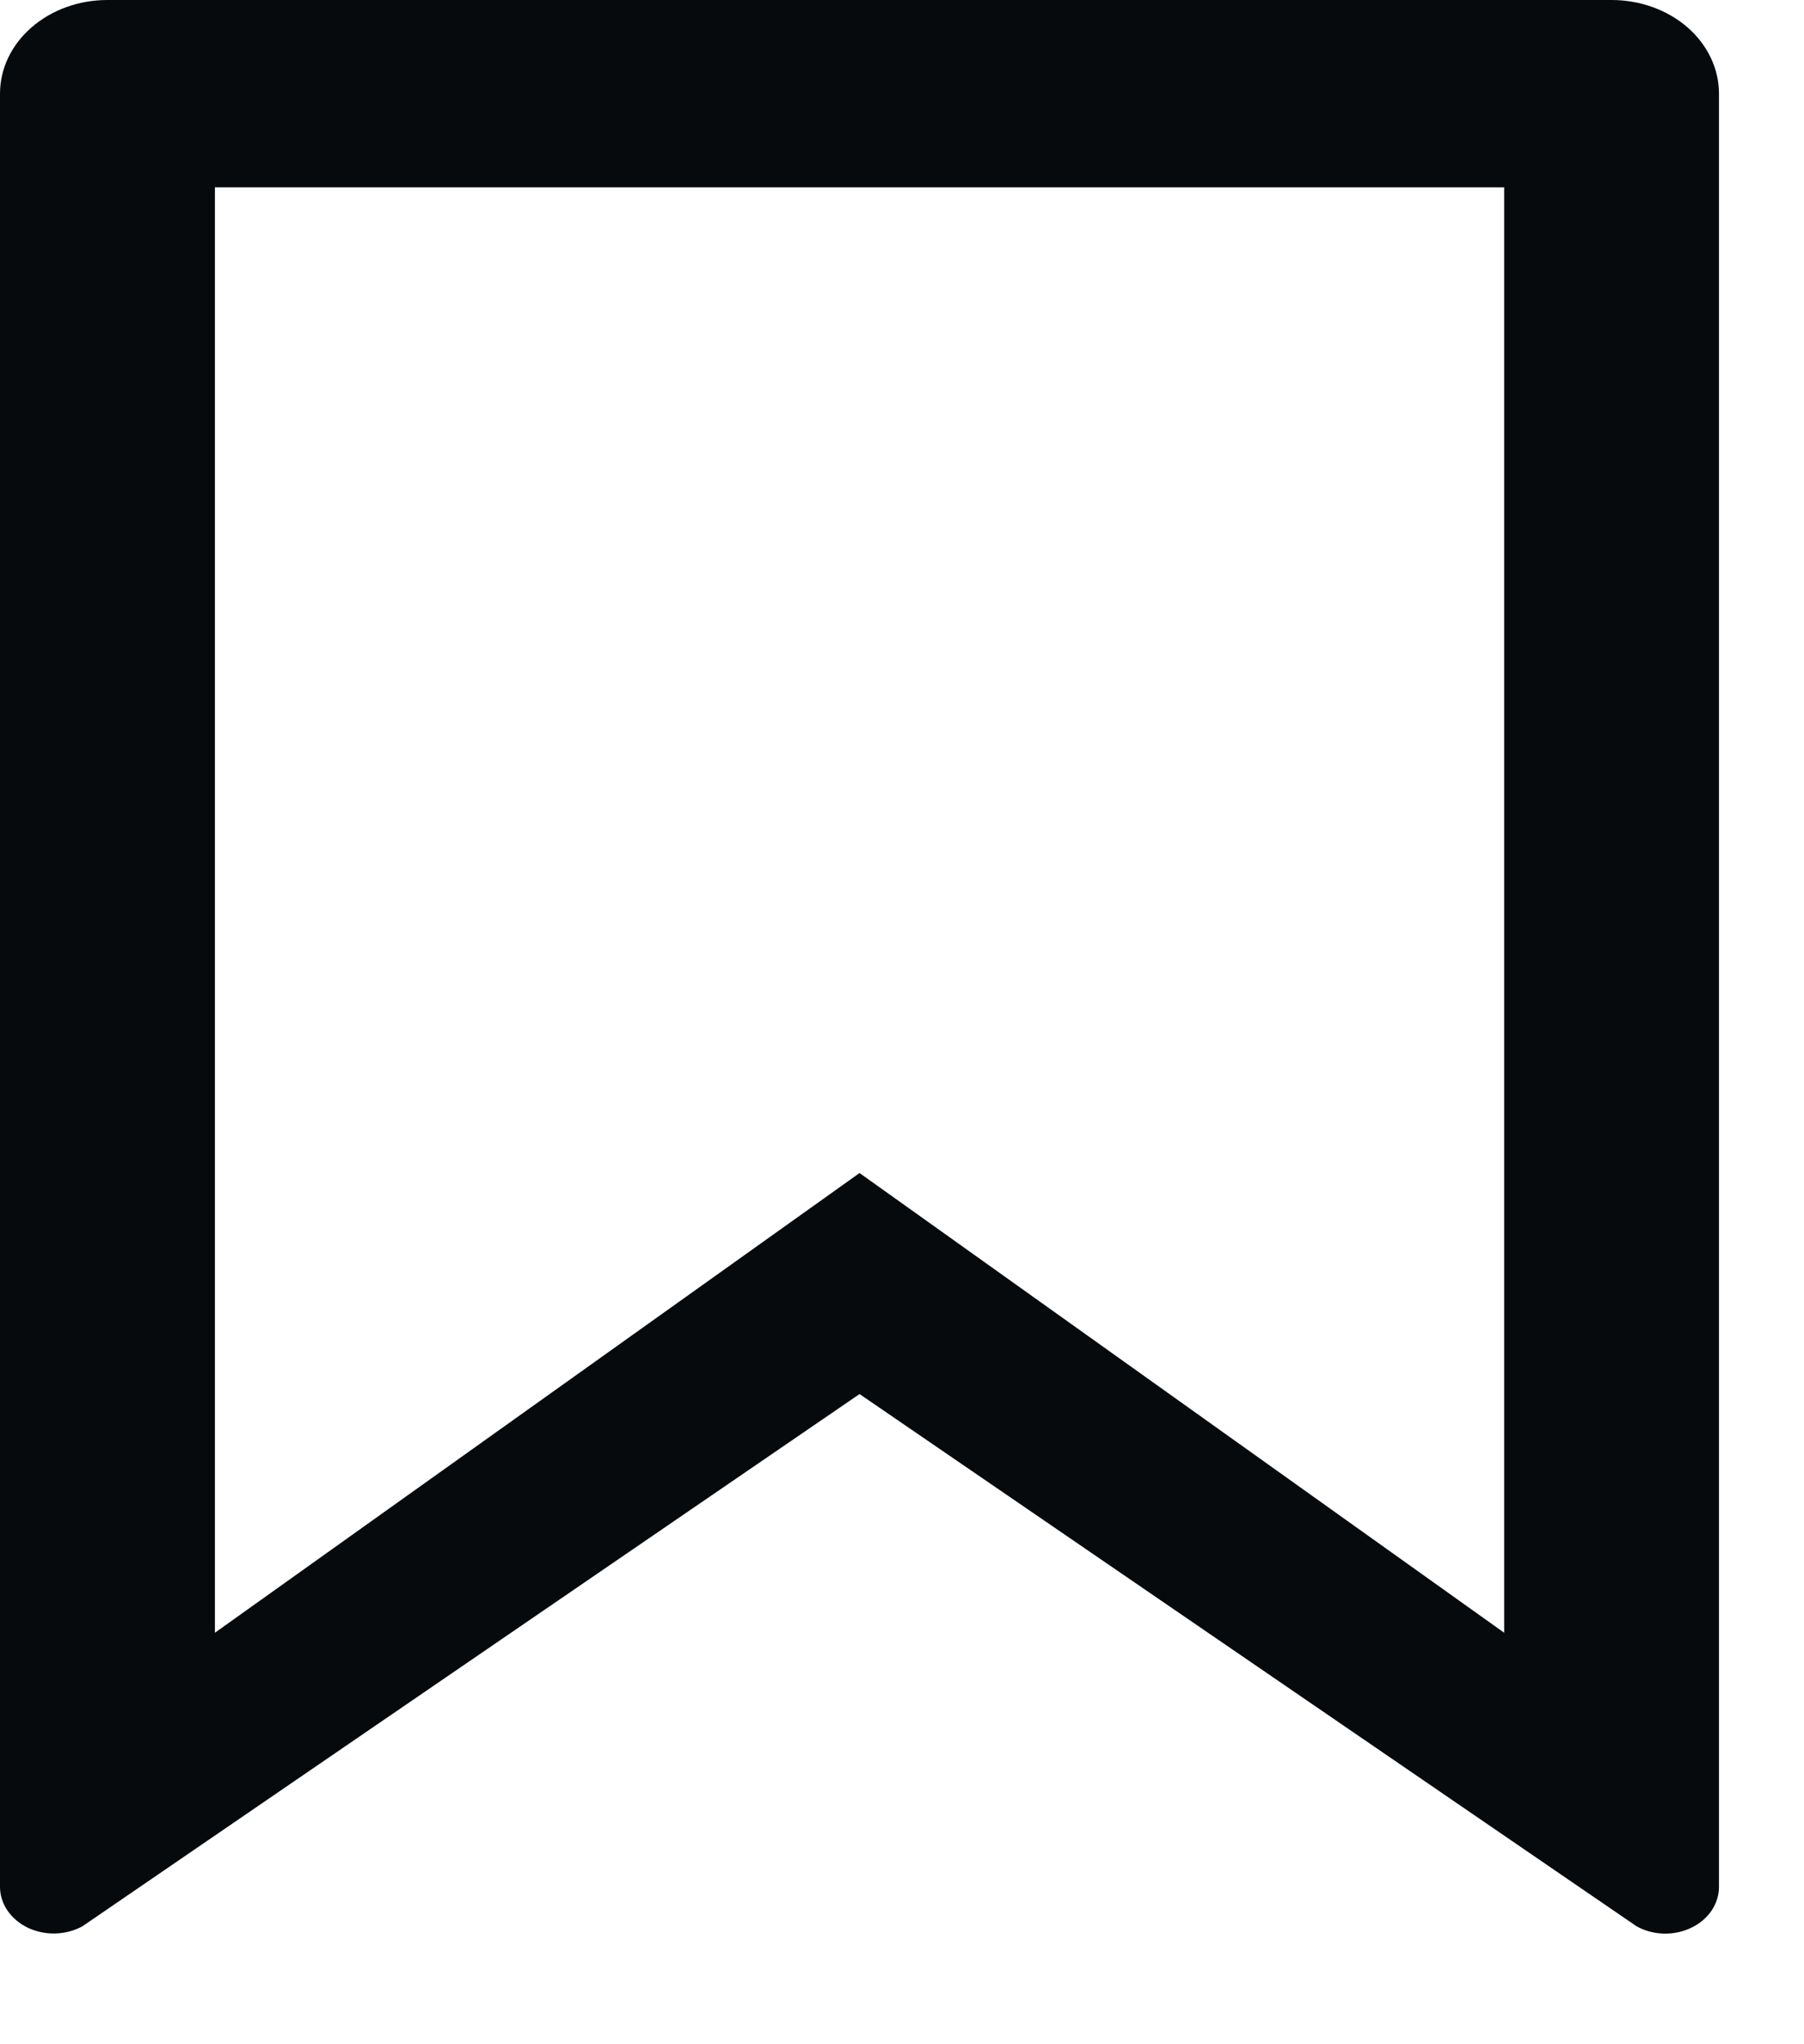 <?xml version="1.0" encoding="utf-8"?>
<svg xmlns="http://www.w3.org/2000/svg" fill="none" height="100%" overflow="visible" preserveAspectRatio="none" style="display: block;" viewBox="0 0 15 17" width="100%">
<path d="M0.893 0H13.4C13.637 0 13.864 0.082 14.032 0.228C14.199 0.374 14.293 0.572 14.293 0.779V15.69C14.293 15.76 14.272 15.828 14.232 15.888C14.191 15.948 14.133 15.998 14.063 16.031C13.993 16.065 13.914 16.082 13.834 16.08C13.754 16.078 13.677 16.057 13.609 16.02L7.147 11.593L0.684 16.02C0.617 16.056 0.539 16.077 0.459 16.079C0.38 16.081 0.301 16.064 0.231 16.031C0.161 15.997 0.103 15.948 0.062 15.888C0.021 15.828 5.93806e-05 15.76 0 15.69V0.779C0 0.572 0.094 0.374 0.262 0.228C0.429 0.082 0.656 0 0.893 0ZM12.507 1.558H1.787V13.578L7.147 9.755L12.507 13.578V1.558Z" fill="#060A0D" id="Vector"/>
</svg>